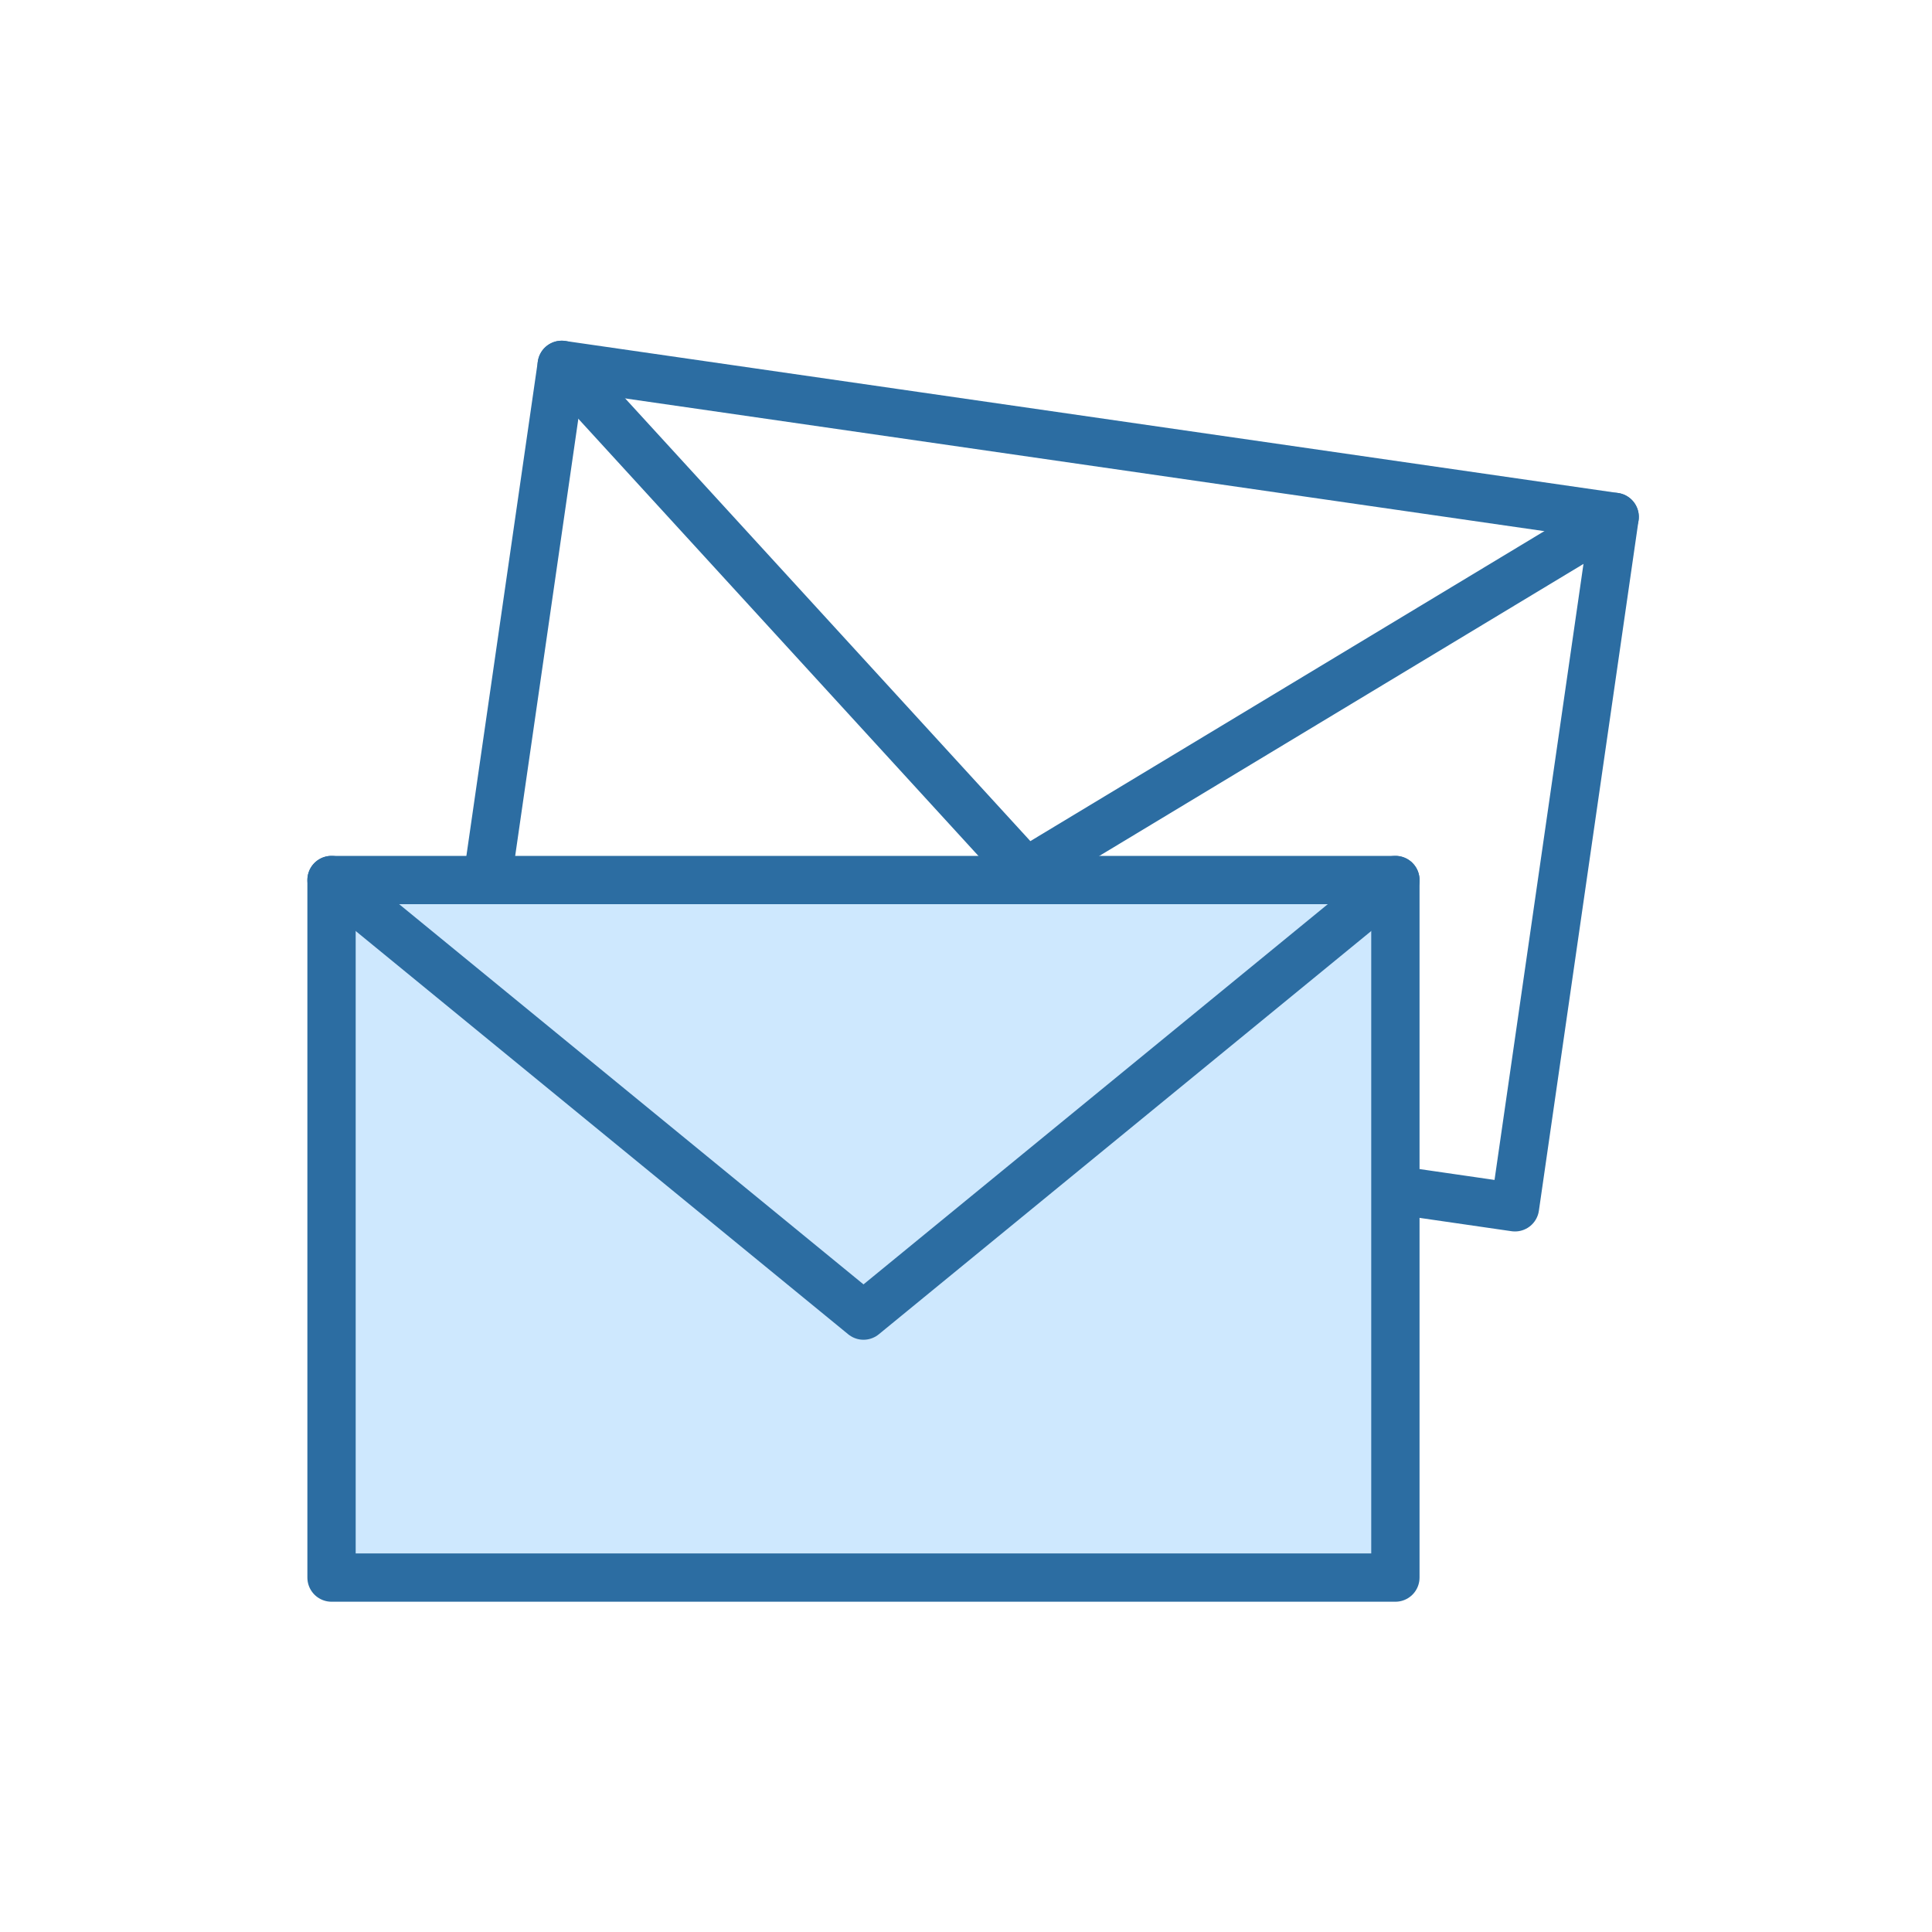 <?xml version="1.0" encoding="UTF-8"?>
<svg id="Livello_1" data-name="Livello 1" xmlns="http://www.w3.org/2000/svg" viewBox="0 0 200 200">
  <defs>
    <style>
      .cls-1 {
        fill: #cee8fe;
      }

      .cls-1, .cls-2 {
        stroke: #2c6da2;
        stroke-linecap: round;
        stroke-linejoin: round;
        stroke-width: 5px;
      }

      .cls-2 {
        fill: none;
      }
    </style>
  </defs>
  <polyline class="cls-2" points="50.74 89.06 58.15 37.77 167.15 53.51 156.83 124.98 144.28 123.16"/>
  <polyline class="cls-2" points="167.15 53.51 106.2 90.27 58.15 37.77"/>
  <polygon class="cls-1" points="34.32 91.1 144.45 91.1 144.45 163.31 34.32 163.31 34.32 91.1 34.32 91.1"/>
  <polyline class="cls-2" points="144.45 91.1 89.39 136.19 34.32 91.1"/>
</svg>